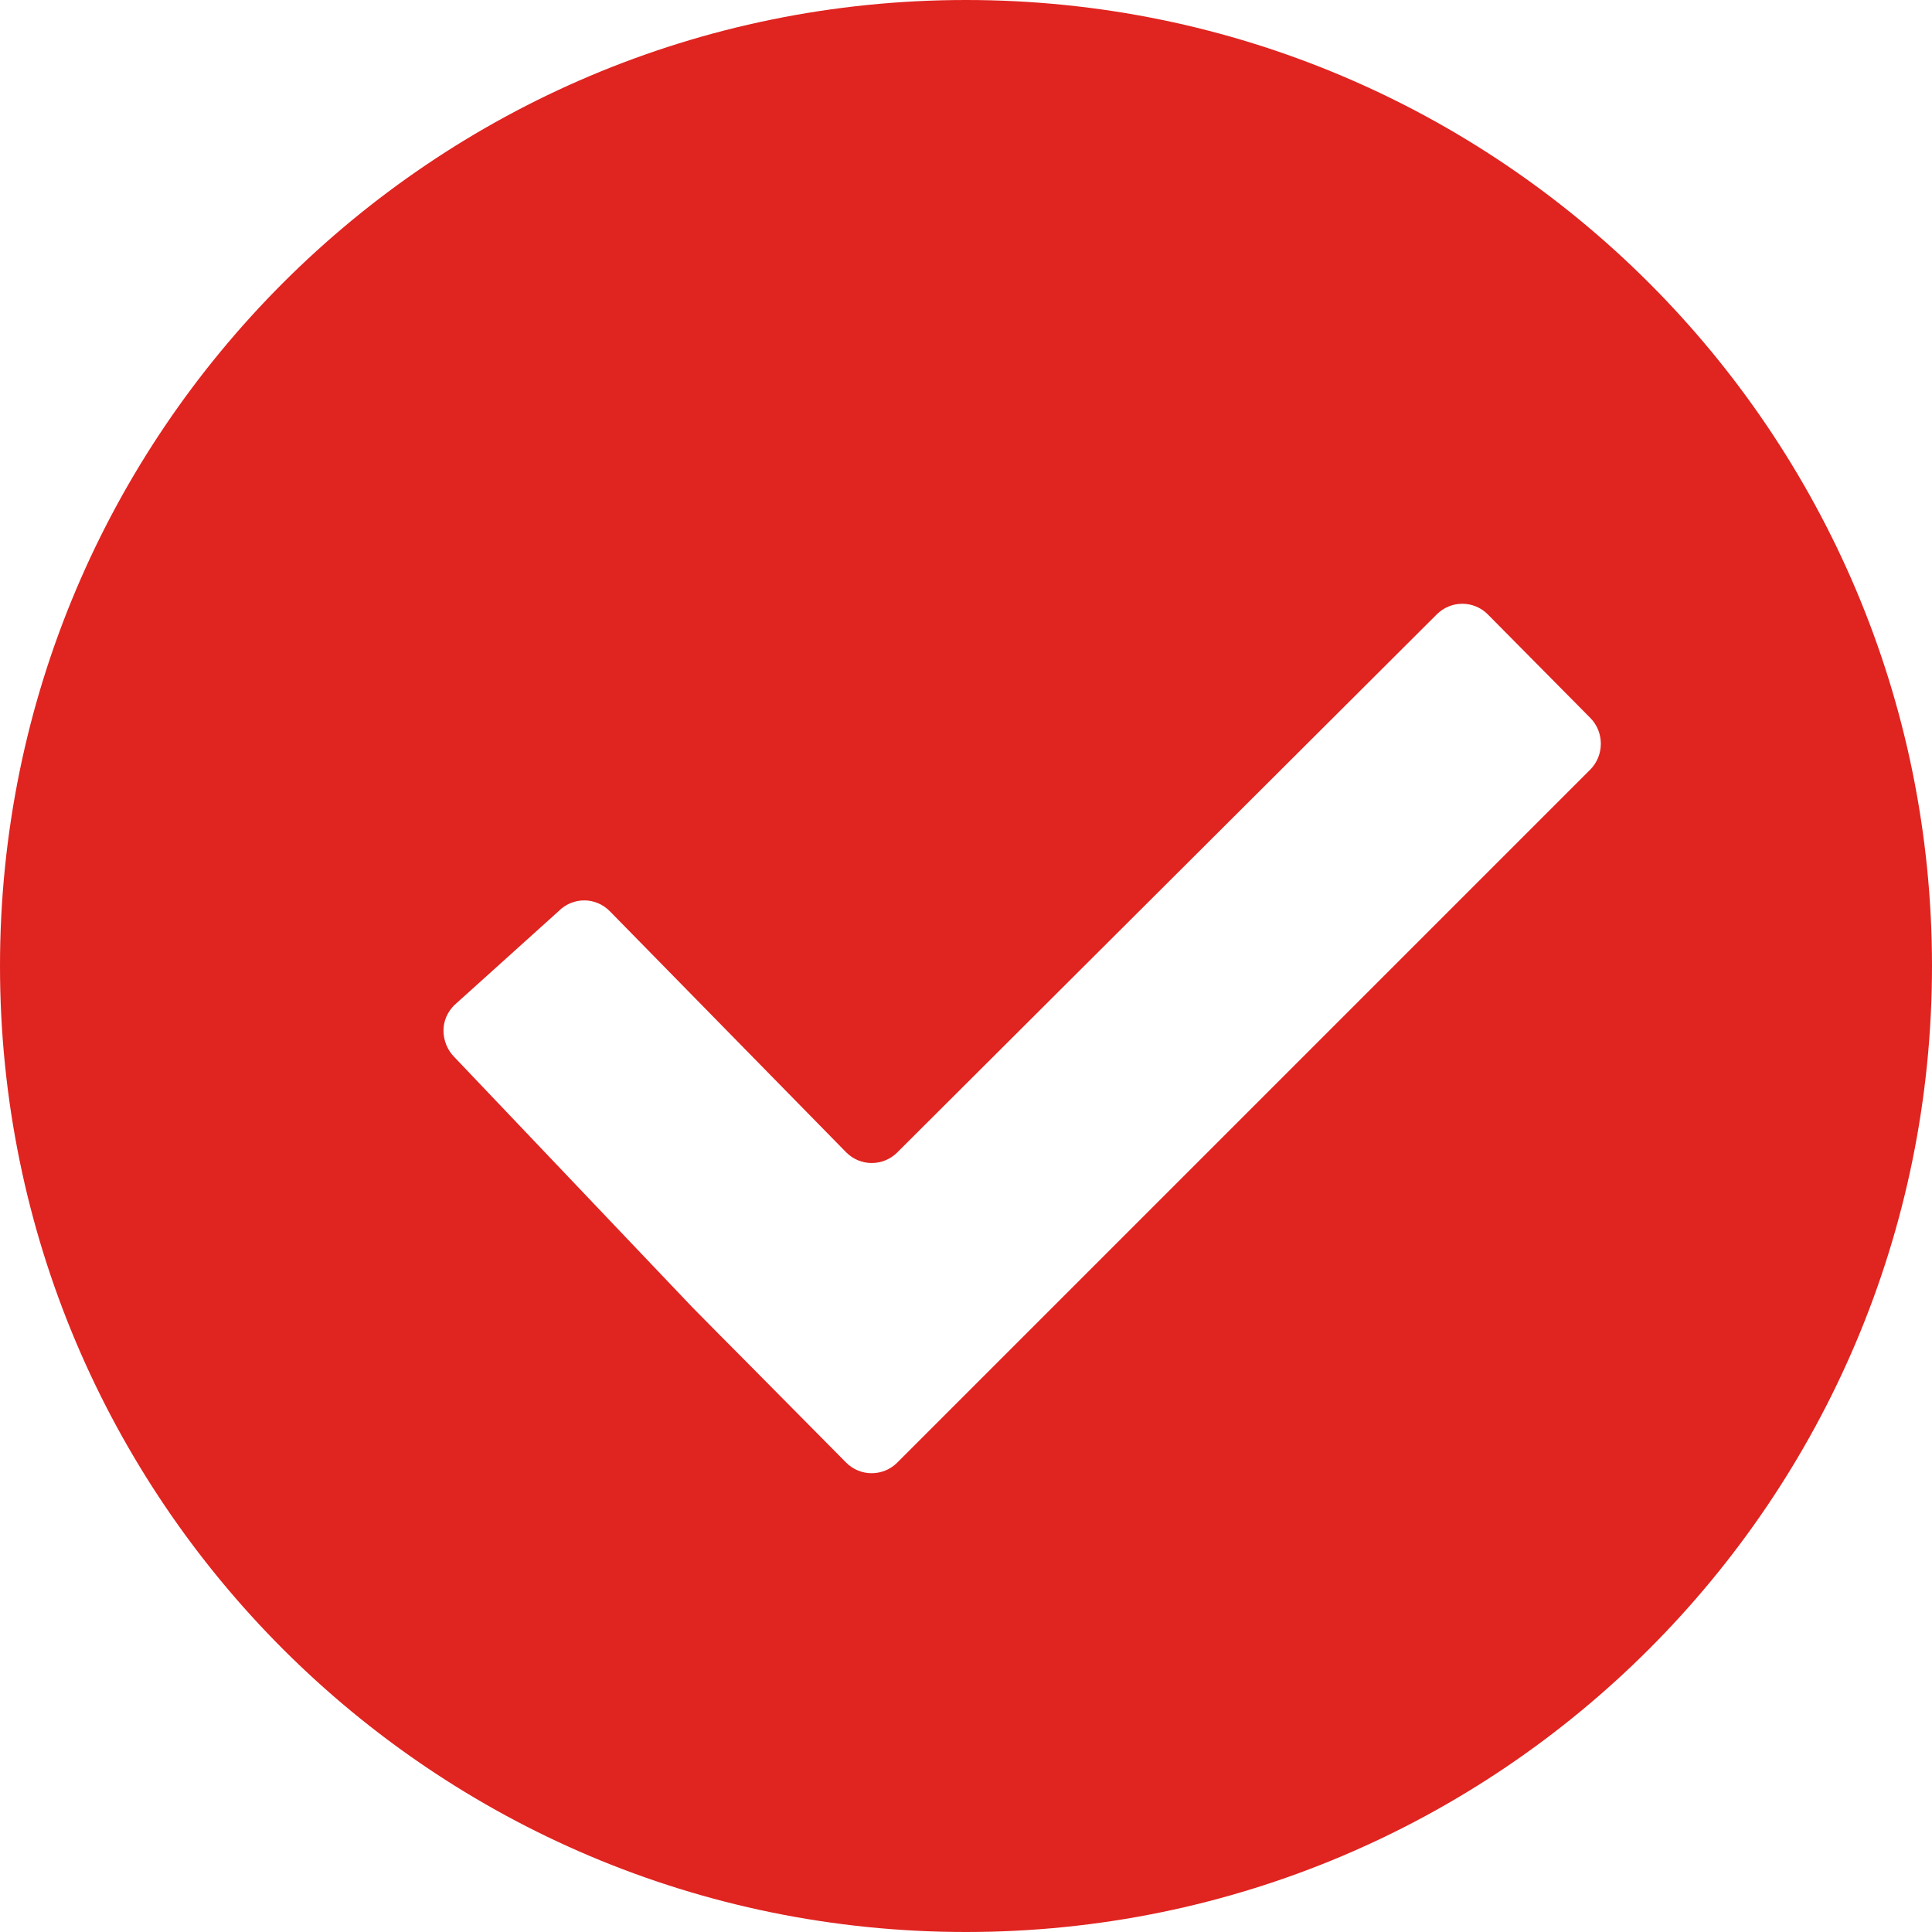 <?xml version="1.0" encoding="UTF-8"?> <svg xmlns="http://www.w3.org/2000/svg" width="96" height="96" viewBox="0 0 96 96" fill="none"> <path d="M48 0C21.492 0 0 21.492 0 48C0 74.512 21.492 96 48 96C74.508 96 96 74.512 96 48C96 21.492 74.508 0 48 0ZM79.016 38.244L44.588 72.672C43.884 73.38 42.74 73.38 42.04 72.672L36.952 67.532C36.252 66.828 35.104 65.676 34.408 64.964L22.568 52.516C22.22 52.168 22.036 51.676 22.036 51.208C22.036 50.748 22.22 50.3 22.568 49.952L27.756 45.276C28.108 44.916 28.576 44.74 29.04 44.74C29.496 44.744 29.952 44.924 30.3 45.276L42.044 57.256C42.744 57.968 43.888 57.968 44.592 57.256L71.388 30.532C72.092 29.824 73.232 29.824 73.932 30.532L79.02 35.672C79.72 36.376 79.72 37.536 79.016 38.244Z" fill="#E02420"></path> </svg> 